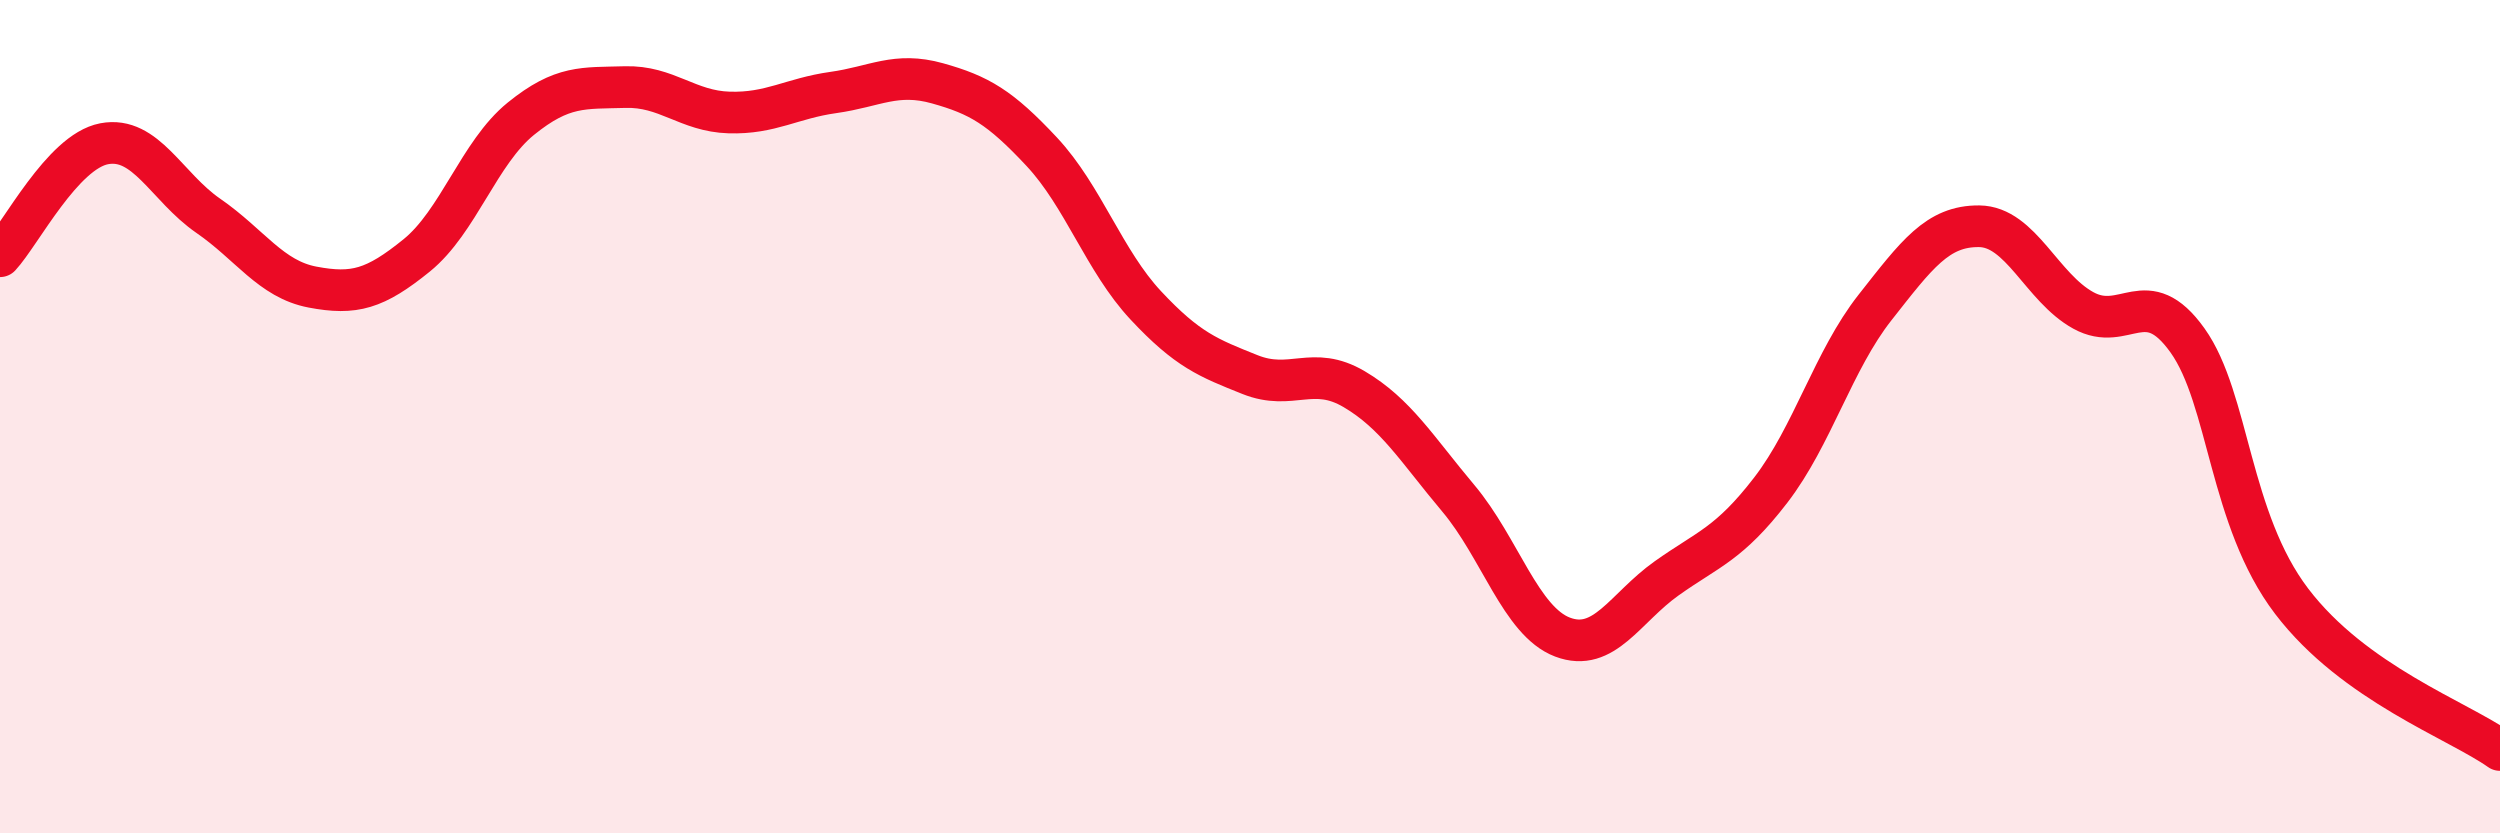 
    <svg width="60" height="20" viewBox="0 0 60 20" xmlns="http://www.w3.org/2000/svg">
      <path
        d="M 0,6.15 C 0.5,5.61 1.5,3.64 2.5,3.45 C 3.5,3.26 4,4.49 5,5.18 C 6,5.87 6.5,6.7 7.5,6.89 C 8.5,7.08 9,6.94 10,6.13 C 11,5.32 11.5,3.66 12.5,2.85 C 13.5,2.04 14,2.12 15,2.09 C 16,2.06 16.5,2.67 17.5,2.7 C 18.5,2.73 19,2.36 20,2.22 C 21,2.08 21.5,1.72 22.5,2 C 23.5,2.28 24,2.57 25,3.64 C 26,4.71 26.5,6.26 27.5,7.33 C 28.5,8.4 29,8.59 30,8.99 C 31,9.39 31.5,8.75 32.5,9.34 C 33.5,9.93 34,10.77 35,11.96 C 36,13.15 36.5,14.91 37.5,15.29 C 38.5,15.67 39,14.59 40,13.88 C 41,13.17 41.5,13.06 42.5,11.76 C 43.5,10.46 44,8.65 45,7.38 C 46,6.11 46.5,5.42 47.5,5.43 C 48.5,5.44 49,6.9 50,7.45 C 51,8 51.5,6.77 52.5,8.17 C 53.5,9.57 53.5,12.46 55,14.43 C 56.5,16.4 59,17.29 60,18L60 20L0 20Z"
        fill="#EB0A25"
        opacity="0.1"
        stroke-linecap="round"
        stroke-linejoin="round"
      />
      <path
        d="M 0,6.15 C 0.5,5.61 1.5,3.64 2.5,3.45 C 3.5,3.26 4,4.49 5,5.18 C 6,5.87 6.5,6.7 7.5,6.89 C 8.5,7.08 9,6.94 10,6.13 C 11,5.32 11.5,3.66 12.5,2.85 C 13.5,2.04 14,2.12 15,2.09 C 16,2.06 16.5,2.67 17.5,2.7 C 18.5,2.73 19,2.36 20,2.22 C 21,2.08 21.5,1.72 22.5,2 C 23.5,2.28 24,2.57 25,3.64 C 26,4.71 26.5,6.26 27.5,7.33 C 28.5,8.4 29,8.59 30,8.99 C 31,9.39 31.5,8.75 32.5,9.34 C 33.5,9.93 34,10.77 35,11.96 C 36,13.15 36.5,14.91 37.5,15.29 C 38.5,15.67 39,14.59 40,13.88 C 41,13.17 41.5,13.06 42.5,11.76 C 43.5,10.46 44,8.65 45,7.38 C 46,6.11 46.5,5.42 47.5,5.43 C 48.5,5.44 49,6.9 50,7.45 C 51,8 51.5,6.77 52.5,8.17 C 53.5,9.57 53.5,12.46 55,14.43 C 56.5,16.4 59,17.29 60,18"
        stroke="#EB0A25"
        stroke-width="1"
        fill="none"
        stroke-linecap="round"
        stroke-linejoin="round"
      />
    </svg>
  